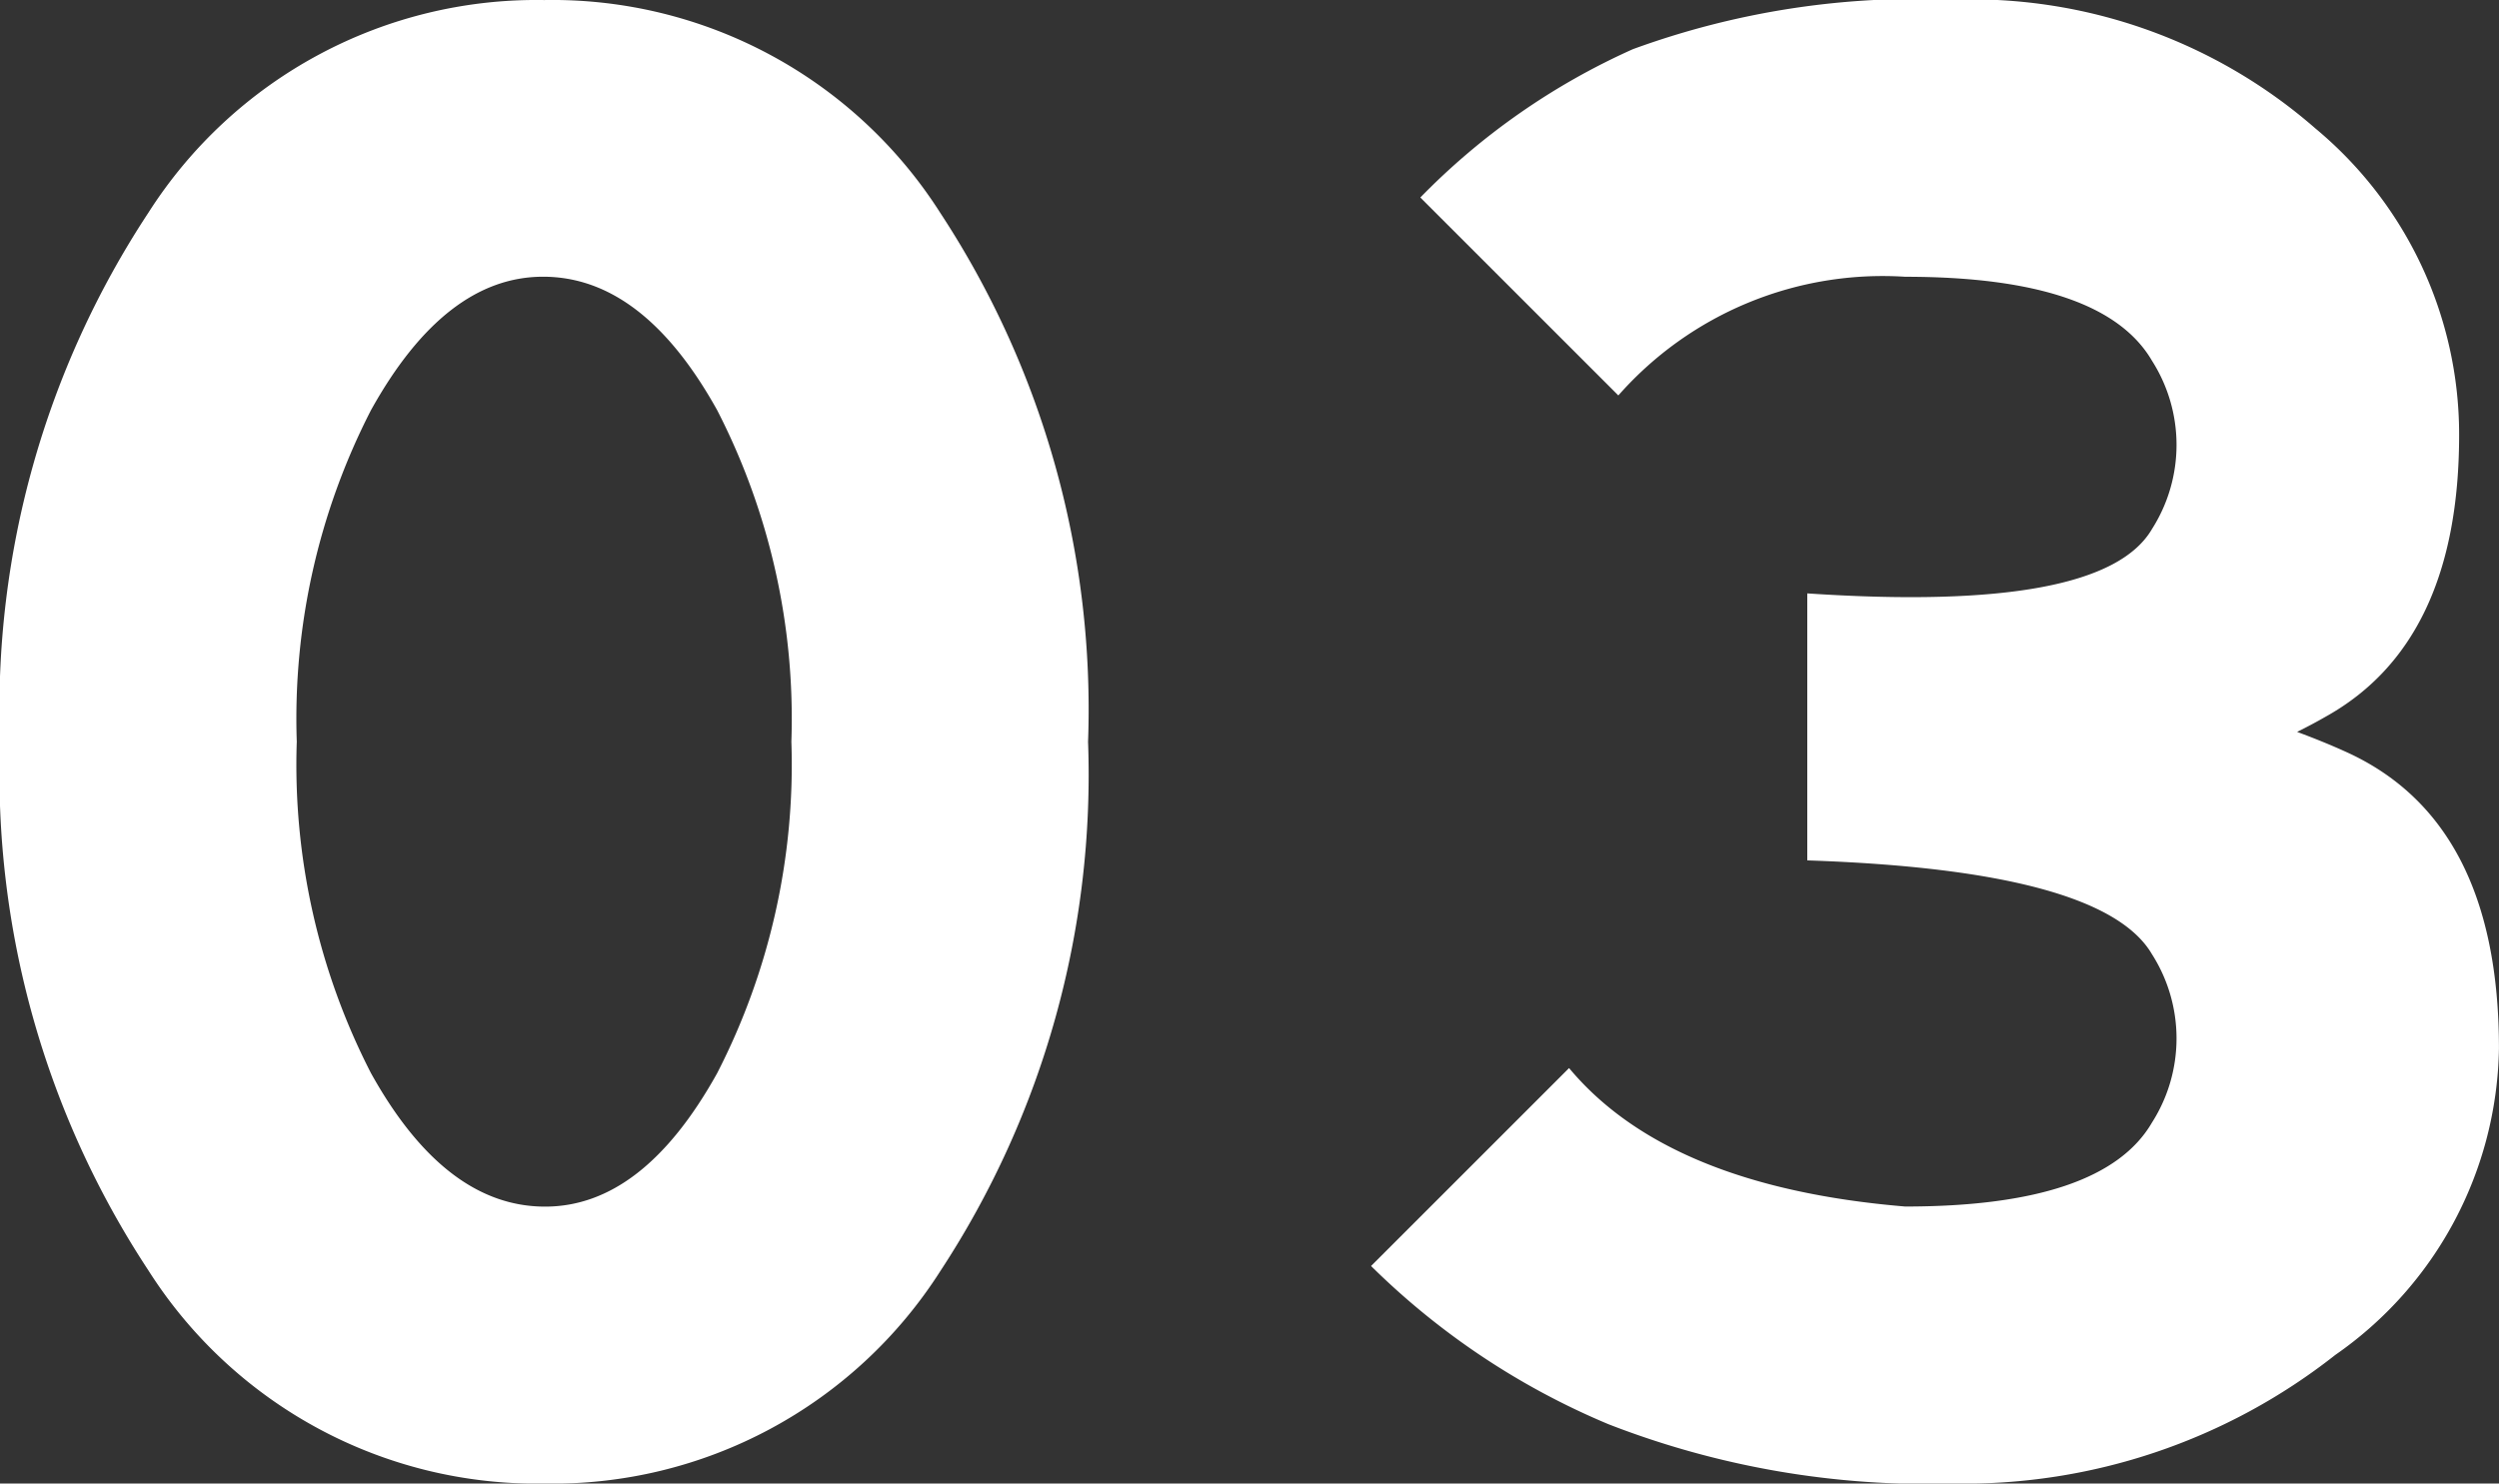 <svg xmlns="http://www.w3.org/2000/svg" width="54.27" height="32.227" viewBox="0 0 54.27 32.227"><rect x="0" y="0" width="54.27" height="32.227" fill="#333333" stroke="none"/><path d="M13.793,0A9.986,9.986,0,0,1,5.2-4.63,19.616,19.616,0,0,1,1.977-16.113,19.6,19.6,0,0,1,5.2-27.607a9.992,9.992,0,0,1,8.594-4.619,9.984,9.984,0,0,1,8.6,4.619,19.652,19.652,0,0,1,3.212,11.494A19.652,19.652,0,0,1,22.4-4.619,9.984,9.984,0,0,1,13.793,0Zm.021-6.016q2.127,0,3.738-2.9a14.655,14.655,0,0,0,1.611-7.2,14.655,14.655,0,0,0-1.611-7.2q-1.611-2.9-3.781-2.9-2.127,0-3.738,2.9a14.655,14.655,0,0,0-1.611,7.2,14.655,14.655,0,0,0,1.611,7.2Q11.645-6.016,13.814-6.016ZM51.863-16.328q.58.215,1.053.43,3.33,1.5,3.33,6.445a8.263,8.263,0,0,1-3.556,6.66A13.021,13.021,0,0,1,44.408,0a19.086,19.086,0,0,1-7.5-1.289,16.255,16.255,0,0,1-5.156-3.437l4.3-4.3q2.148,2.578,7.3,3.008,4.3,0,5.36-1.826a3.4,3.4,0,0,0,0-3.652q-1.063-1.826-7.487-2.041v-5.8q6.424.43,7.487-1.4a3.4,3.4,0,0,0,0-3.652q-1.063-1.826-5.36-1.826a7.65,7.65,0,0,0-6.23,2.578l-4.3-4.3a15.007,15.007,0,0,1,4.619-3.223,17.981,17.981,0,0,1,6.961-1.074,11.348,11.348,0,0,1,7.853,2.793,8.642,8.642,0,0,1,3.126,6.66q0,4.512-2.9,6.123Q52.207-16.5,51.863-16.328Z" transform="translate(-1.977 32.227)" fill="#fff"/></svg>